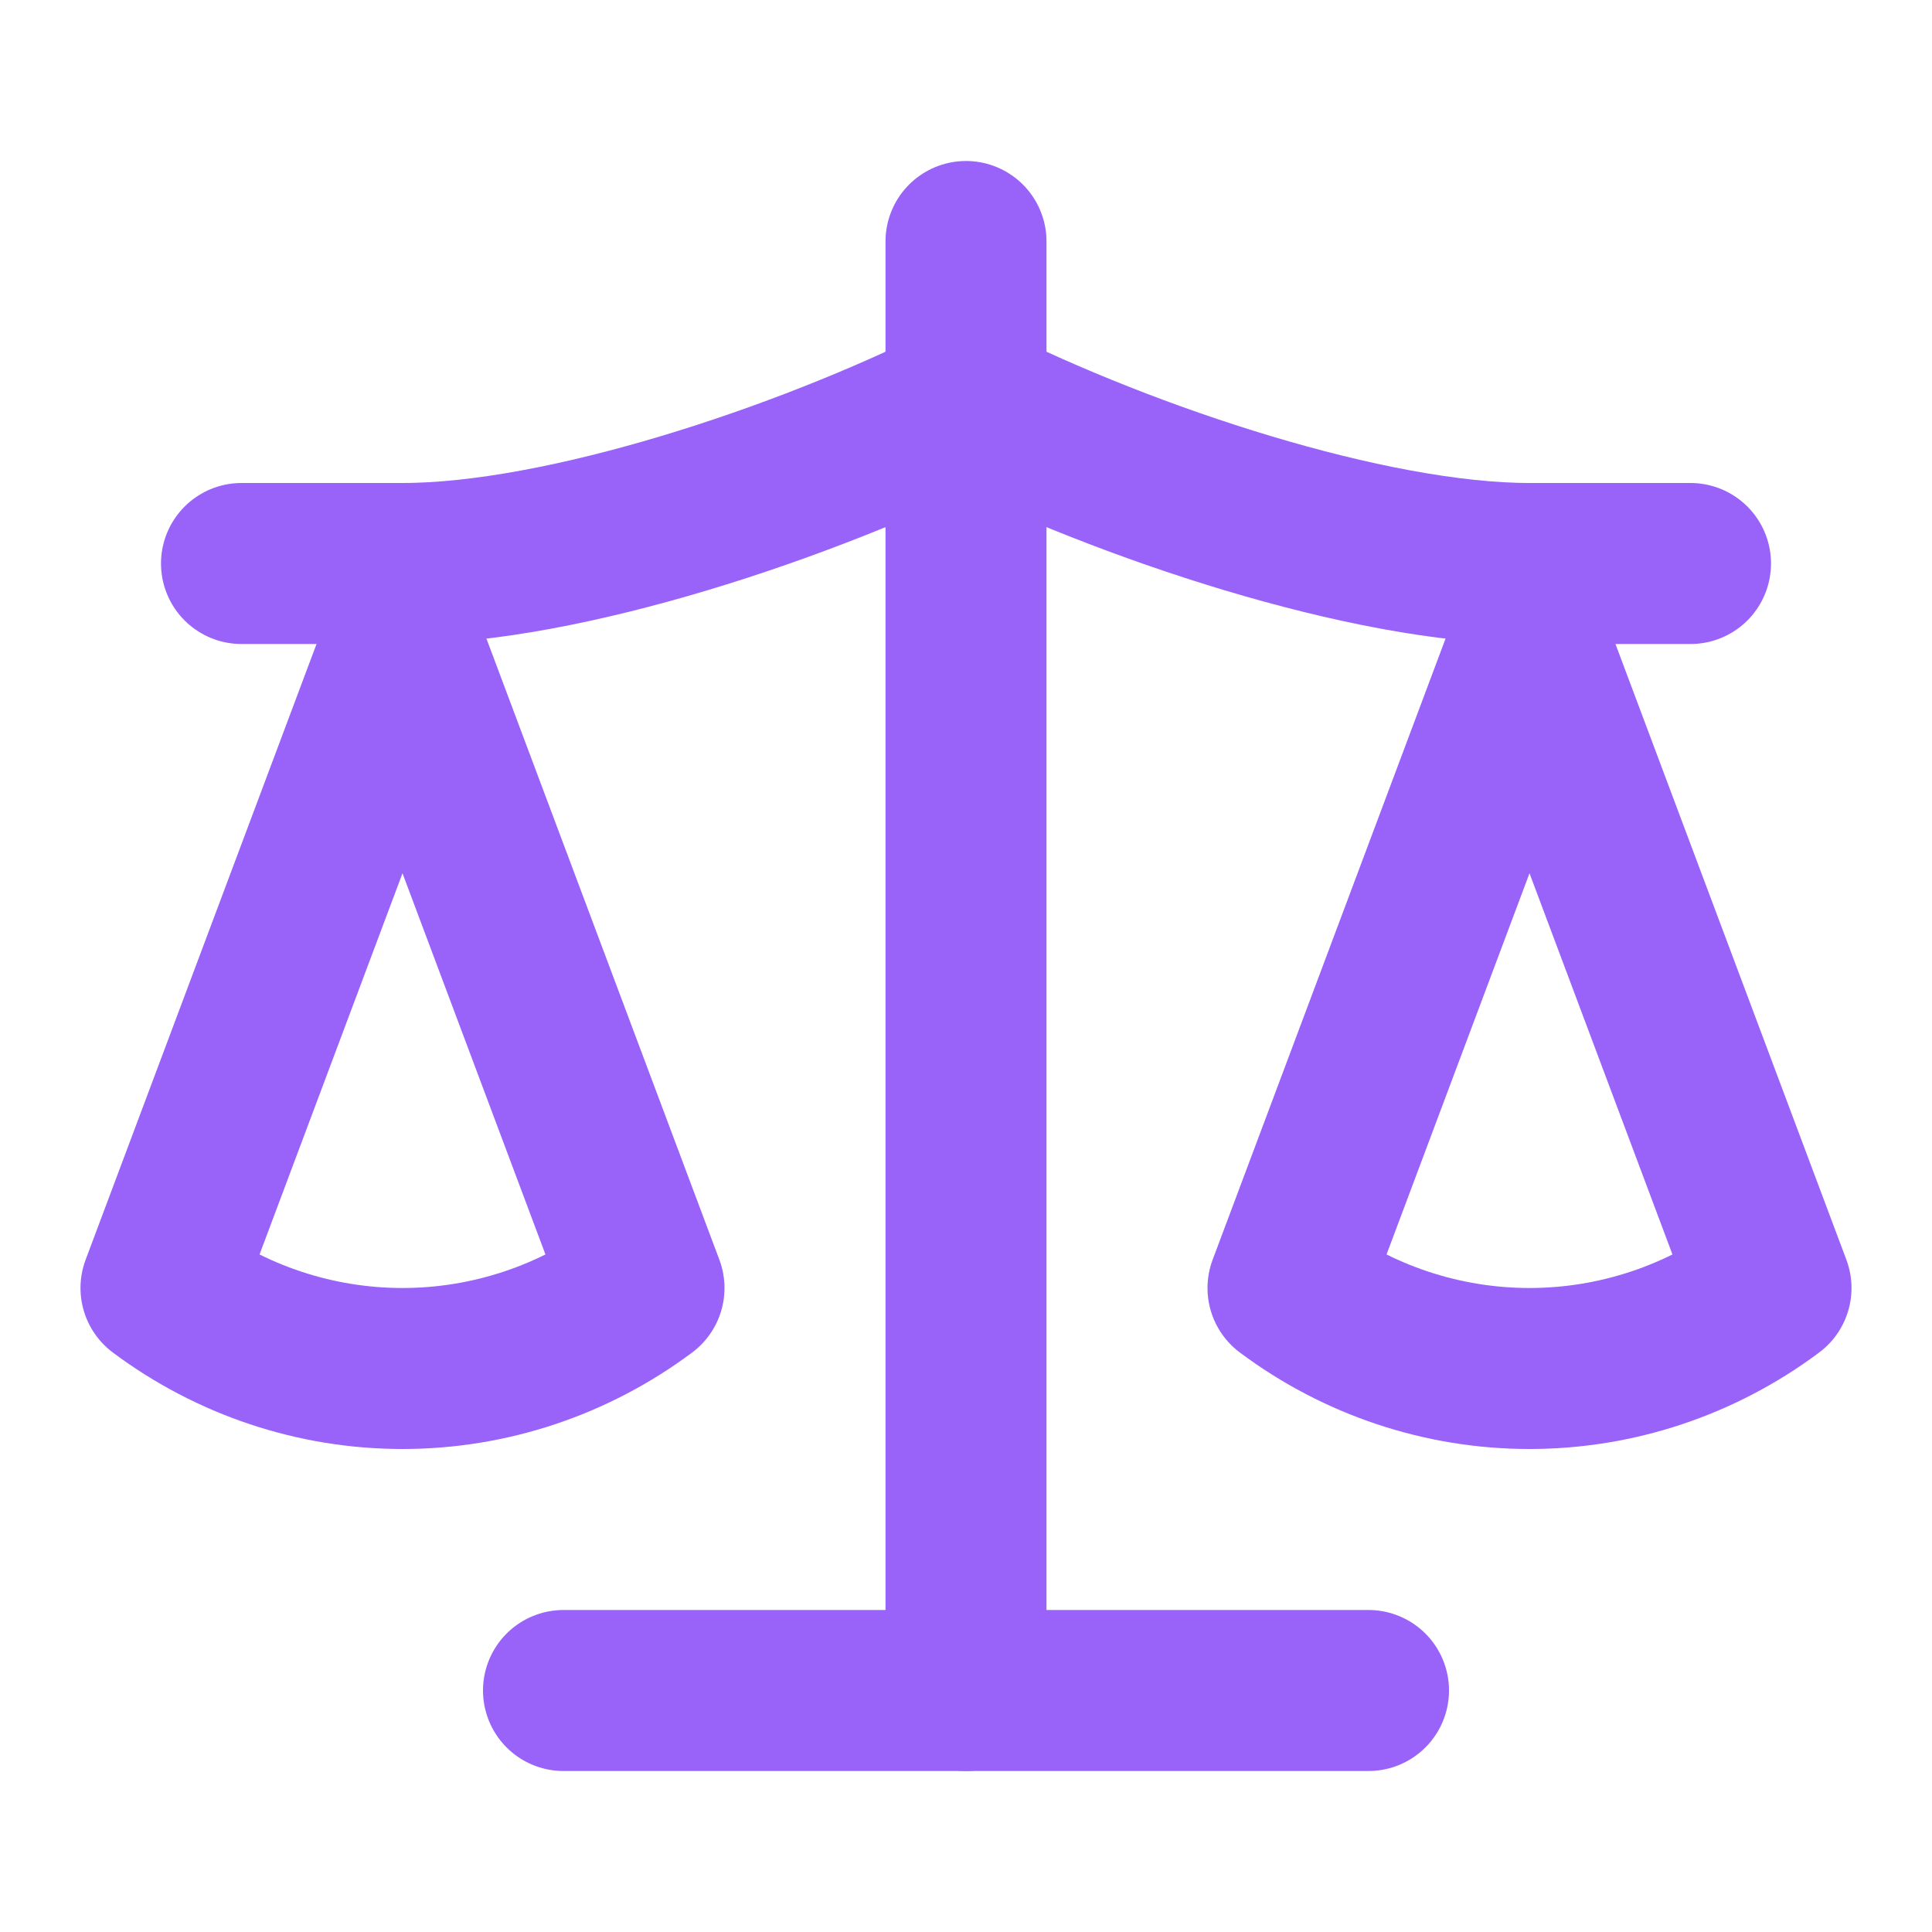 <svg xmlns="http://www.w3.org/2000/svg" width="24" height="24" viewBox="0 0 24 24" fill="none" stroke="#9962f9" stroke-width="2" stroke-linecap="round" stroke-linejoin="round" class="lucide lucide-scale-icon lucide-scale"><path d="m16 16 3-8 3 8c-.87.65-1.92 1-3 1s-2.13-.35-3-1Z"/><path d="m2 16 3-8 3 8c-.87.65-1.92 1-3 1s-2.13-.35-3-1Z"/><path d="M7 21h10"/><path d="M12 3v18"/><path d="M3 7h2c2 0 5-1 7-2 2 1 5 2 7 2h2"/></svg>